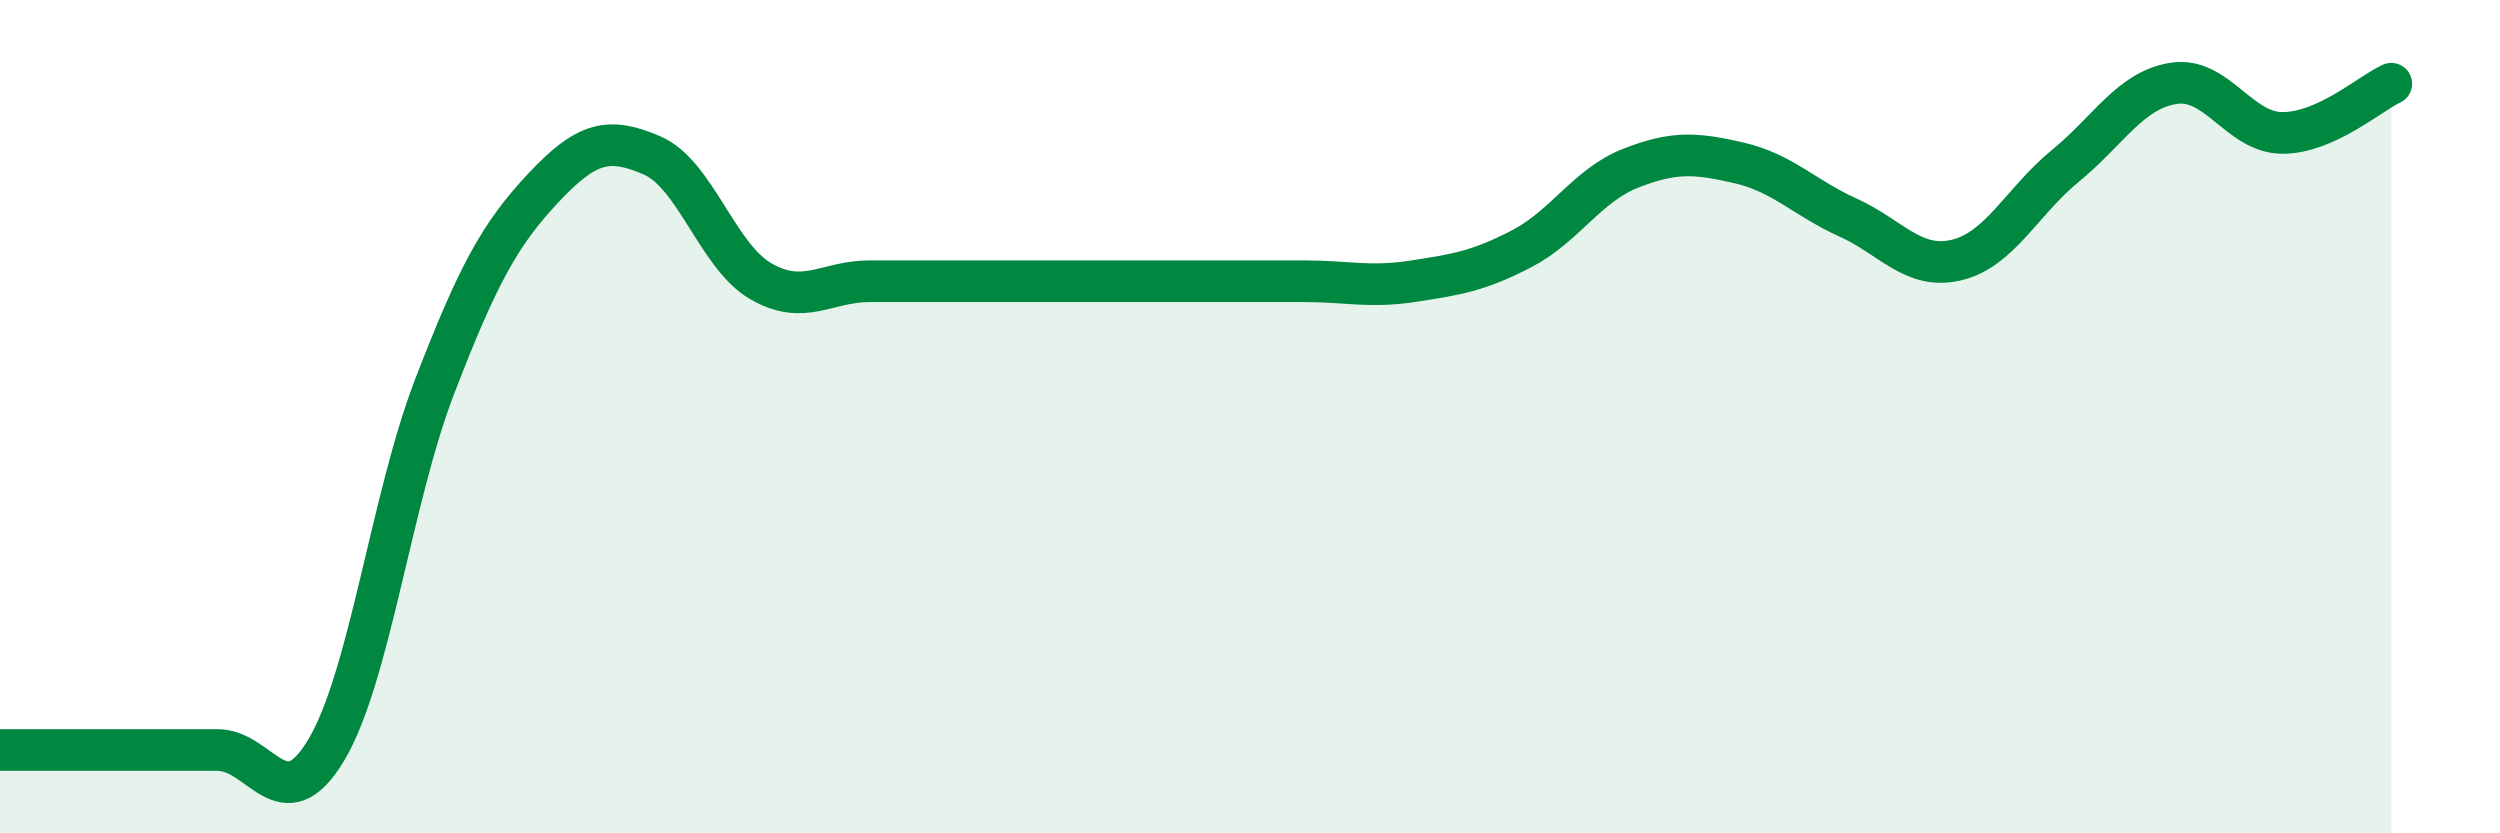 
    <svg width="60" height="20" viewBox="0 0 60 20" xmlns="http://www.w3.org/2000/svg">
      <path
        d="M 0,18 C 0.52,18 1.57,18 2.61,18 C 3.65,18 4.18,18 5.22,18 C 6.26,18 6.79,19.74 7.83,18 C 8.87,16.26 9.39,11.98 10.43,9.28 C 11.47,6.58 12,5.62 13.04,4.51 C 14.08,3.4 14.61,3.28 15.65,3.73 C 16.69,4.18 17.22,6.15 18.26,6.75 C 19.3,7.35 19.83,6.75 20.87,6.75 C 21.91,6.75 22.44,6.75 23.48,6.75 C 24.52,6.75 25.05,6.75 26.09,6.75 C 27.13,6.75 27.66,6.75 28.7,6.75 C 29.74,6.75 30.26,6.75 31.3,6.75 C 32.34,6.75 32.87,6.91 33.91,6.75 C 34.95,6.59 35.48,6.51 36.52,5.97 C 37.56,5.43 38.09,4.45 39.13,4.04 C 40.17,3.63 40.7,3.67 41.74,3.91 C 42.78,4.15 43.31,4.75 44.35,5.22 C 45.39,5.69 45.92,6.49 46.96,6.24 C 48,5.99 48.53,4.83 49.57,3.98 C 50.61,3.13 51.13,2.16 52.17,2 C 53.21,1.84 53.74,3.19 54.78,3.19 C 55.82,3.19 56.87,2.25 57.39,2.01L57.39 20L0 20Z"
        fill="#008740"
        opacity="0.1"
        stroke-linecap="round"
        stroke-linejoin="round"
      />
      <path
        d="M 0,18 C 0.52,18 1.57,18 2.61,18 C 3.65,18 4.18,18 5.22,18 C 6.26,18 6.79,19.74 7.83,18 C 8.87,16.26 9.39,11.98 10.43,9.28 C 11.47,6.58 12,5.62 13.04,4.51 C 14.08,3.4 14.61,3.28 15.65,3.73 C 16.69,4.18 17.22,6.15 18.26,6.75 C 19.3,7.35 19.83,6.75 20.87,6.75 C 21.91,6.75 22.44,6.75 23.48,6.75 C 24.52,6.75 25.05,6.75 26.09,6.75 C 27.13,6.75 27.66,6.75 28.7,6.75 C 29.74,6.75 30.26,6.75 31.3,6.75 C 32.34,6.75 32.87,6.91 33.91,6.75 C 34.95,6.59 35.48,6.51 36.52,5.97 C 37.56,5.43 38.09,4.45 39.13,4.04 C 40.17,3.63 40.7,3.67 41.74,3.91 C 42.78,4.15 43.31,4.75 44.35,5.22 C 45.39,5.69 45.92,6.49 46.96,6.24 C 48,5.99 48.53,4.83 49.57,3.98 C 50.61,3.13 51.13,2.16 52.17,2 C 53.21,1.84 53.74,3.19 54.78,3.19 C 55.82,3.19 56.87,2.25 57.39,2.01"
        stroke="#008740"
        stroke-width="1"
        fill="none"
        stroke-linecap="round"
        stroke-linejoin="round"
      />
    </svg>
  